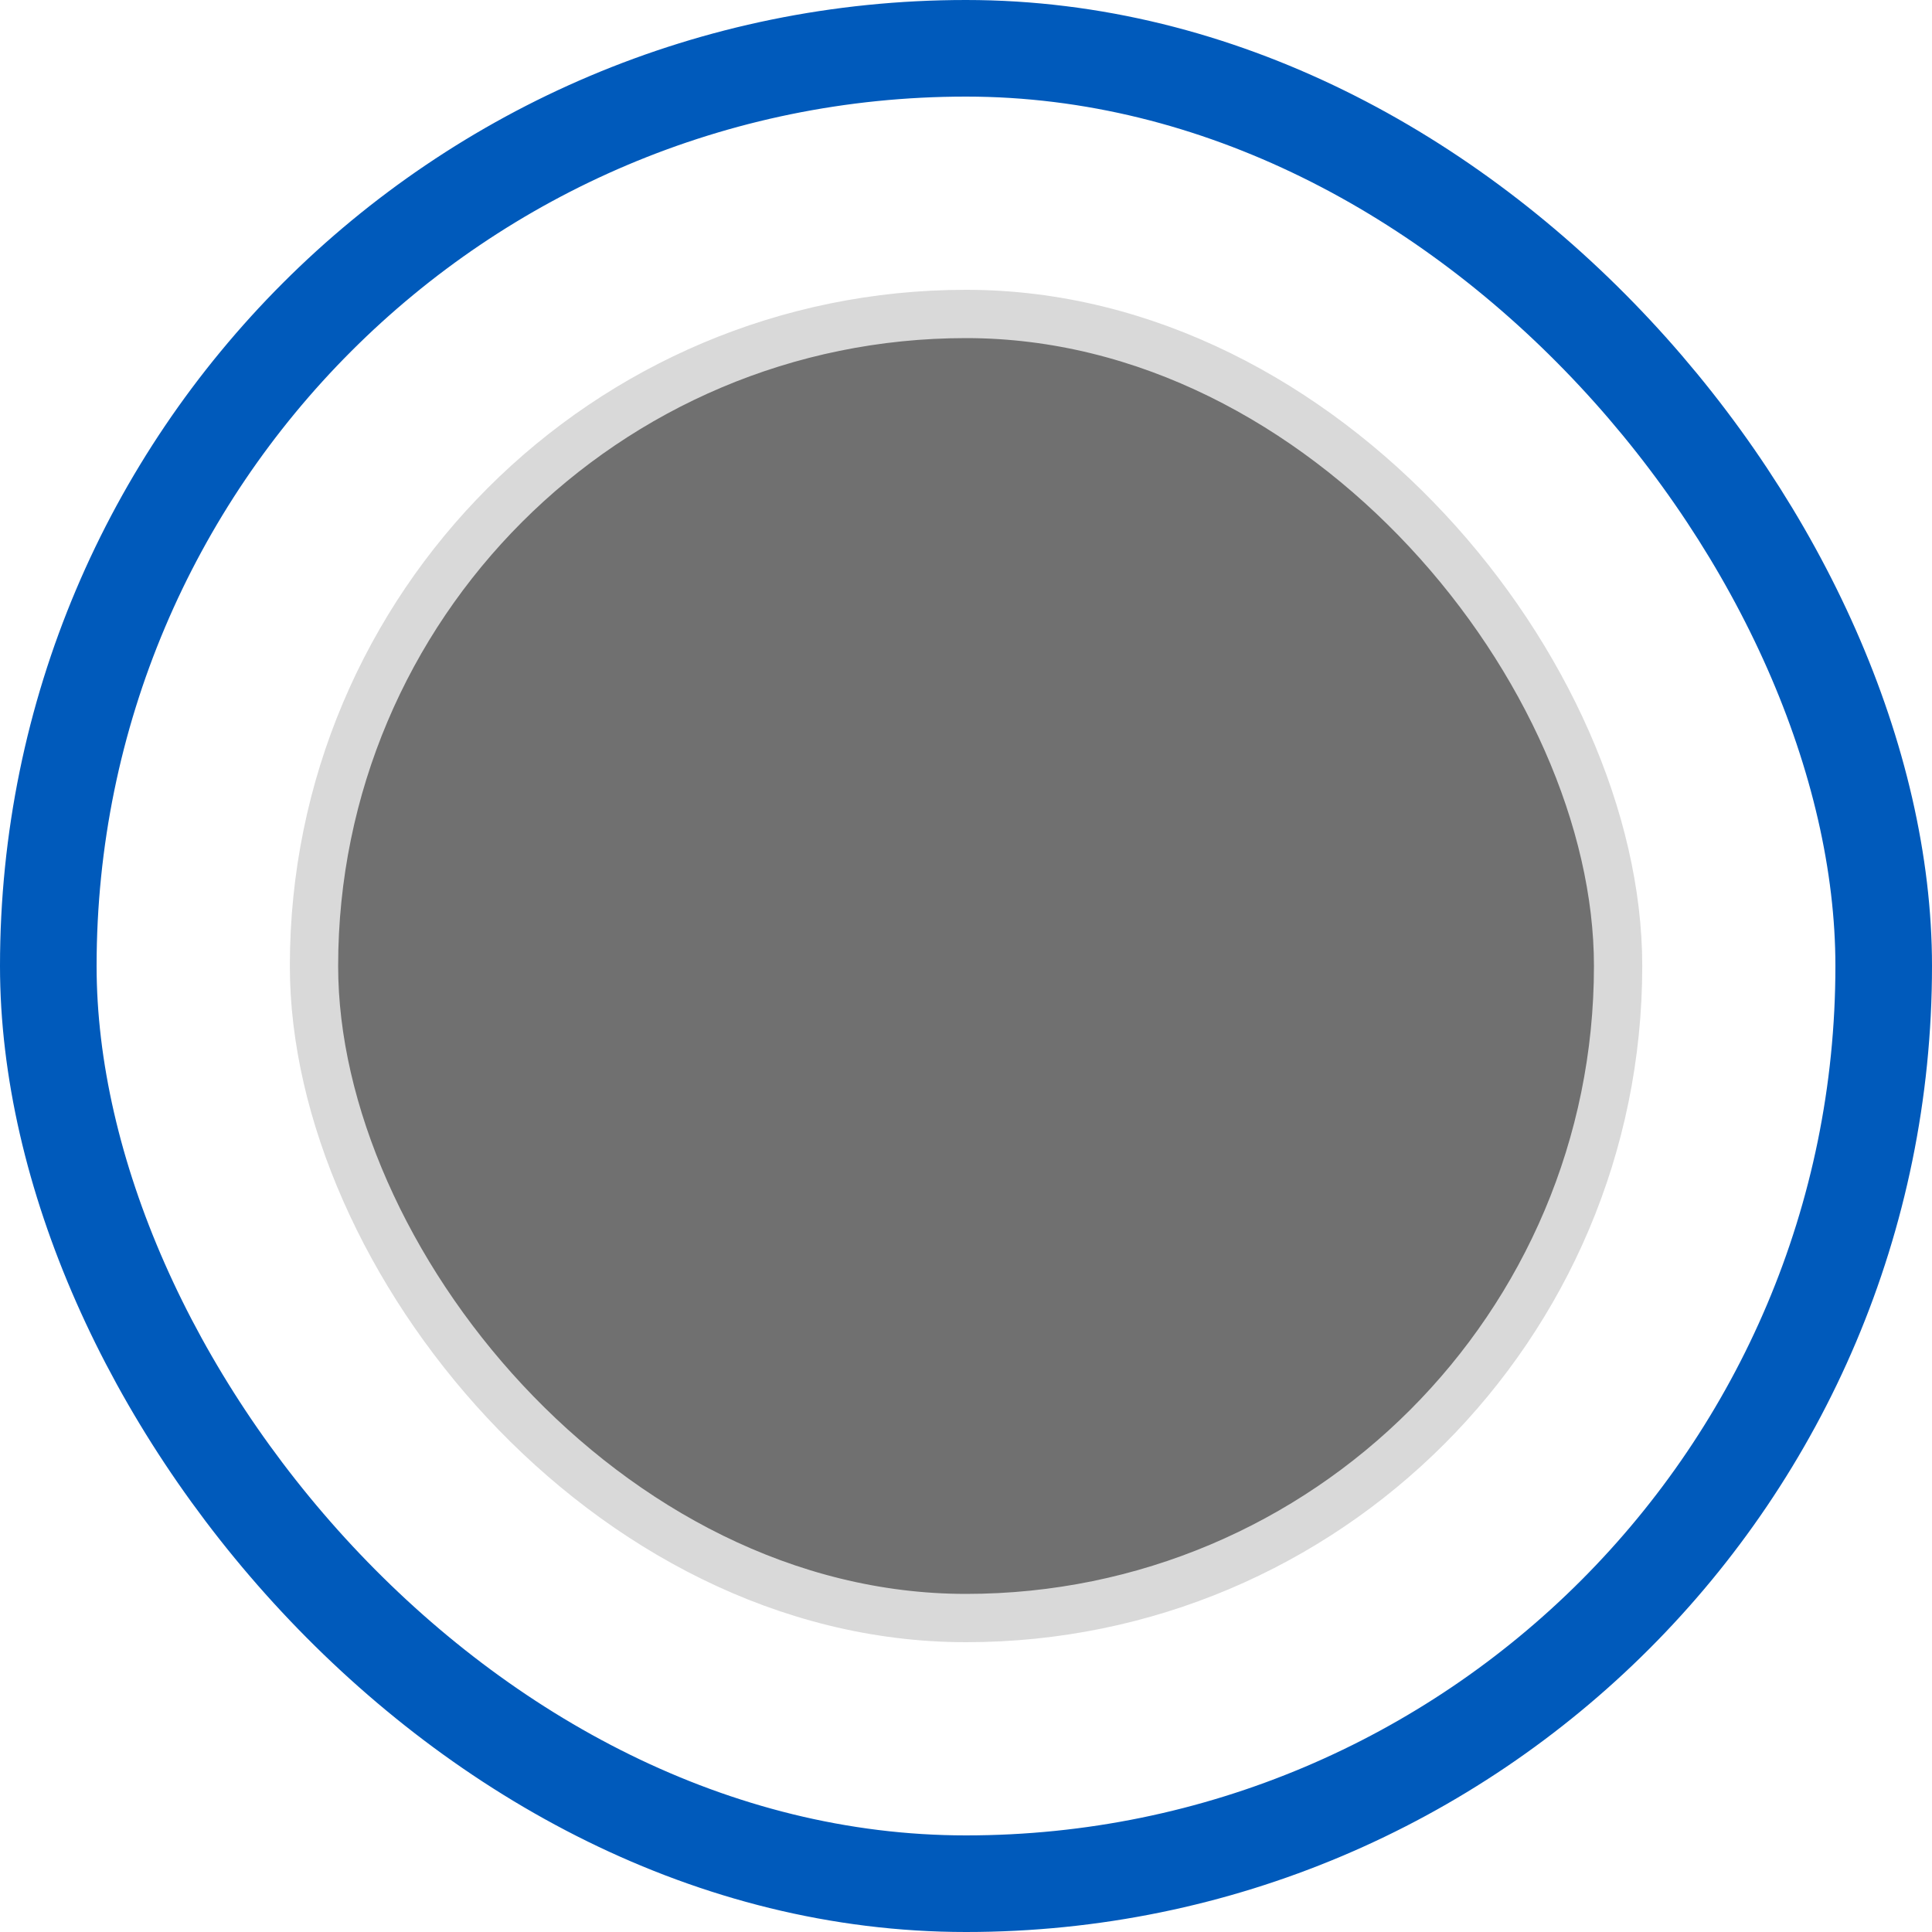 <svg width="40" height="40" viewBox="0 0 40 40" fill="none" xmlns="http://www.w3.org/2000/svg">
<rect x="1" y="1" width="38" height="38" rx="19" stroke="#005ABB" stroke-width="2"/>
<rect x="6.501" y="6.5" width="27" height="27" rx="13.5" fill="#707070" stroke="#D9D9D9"/>
</svg>

